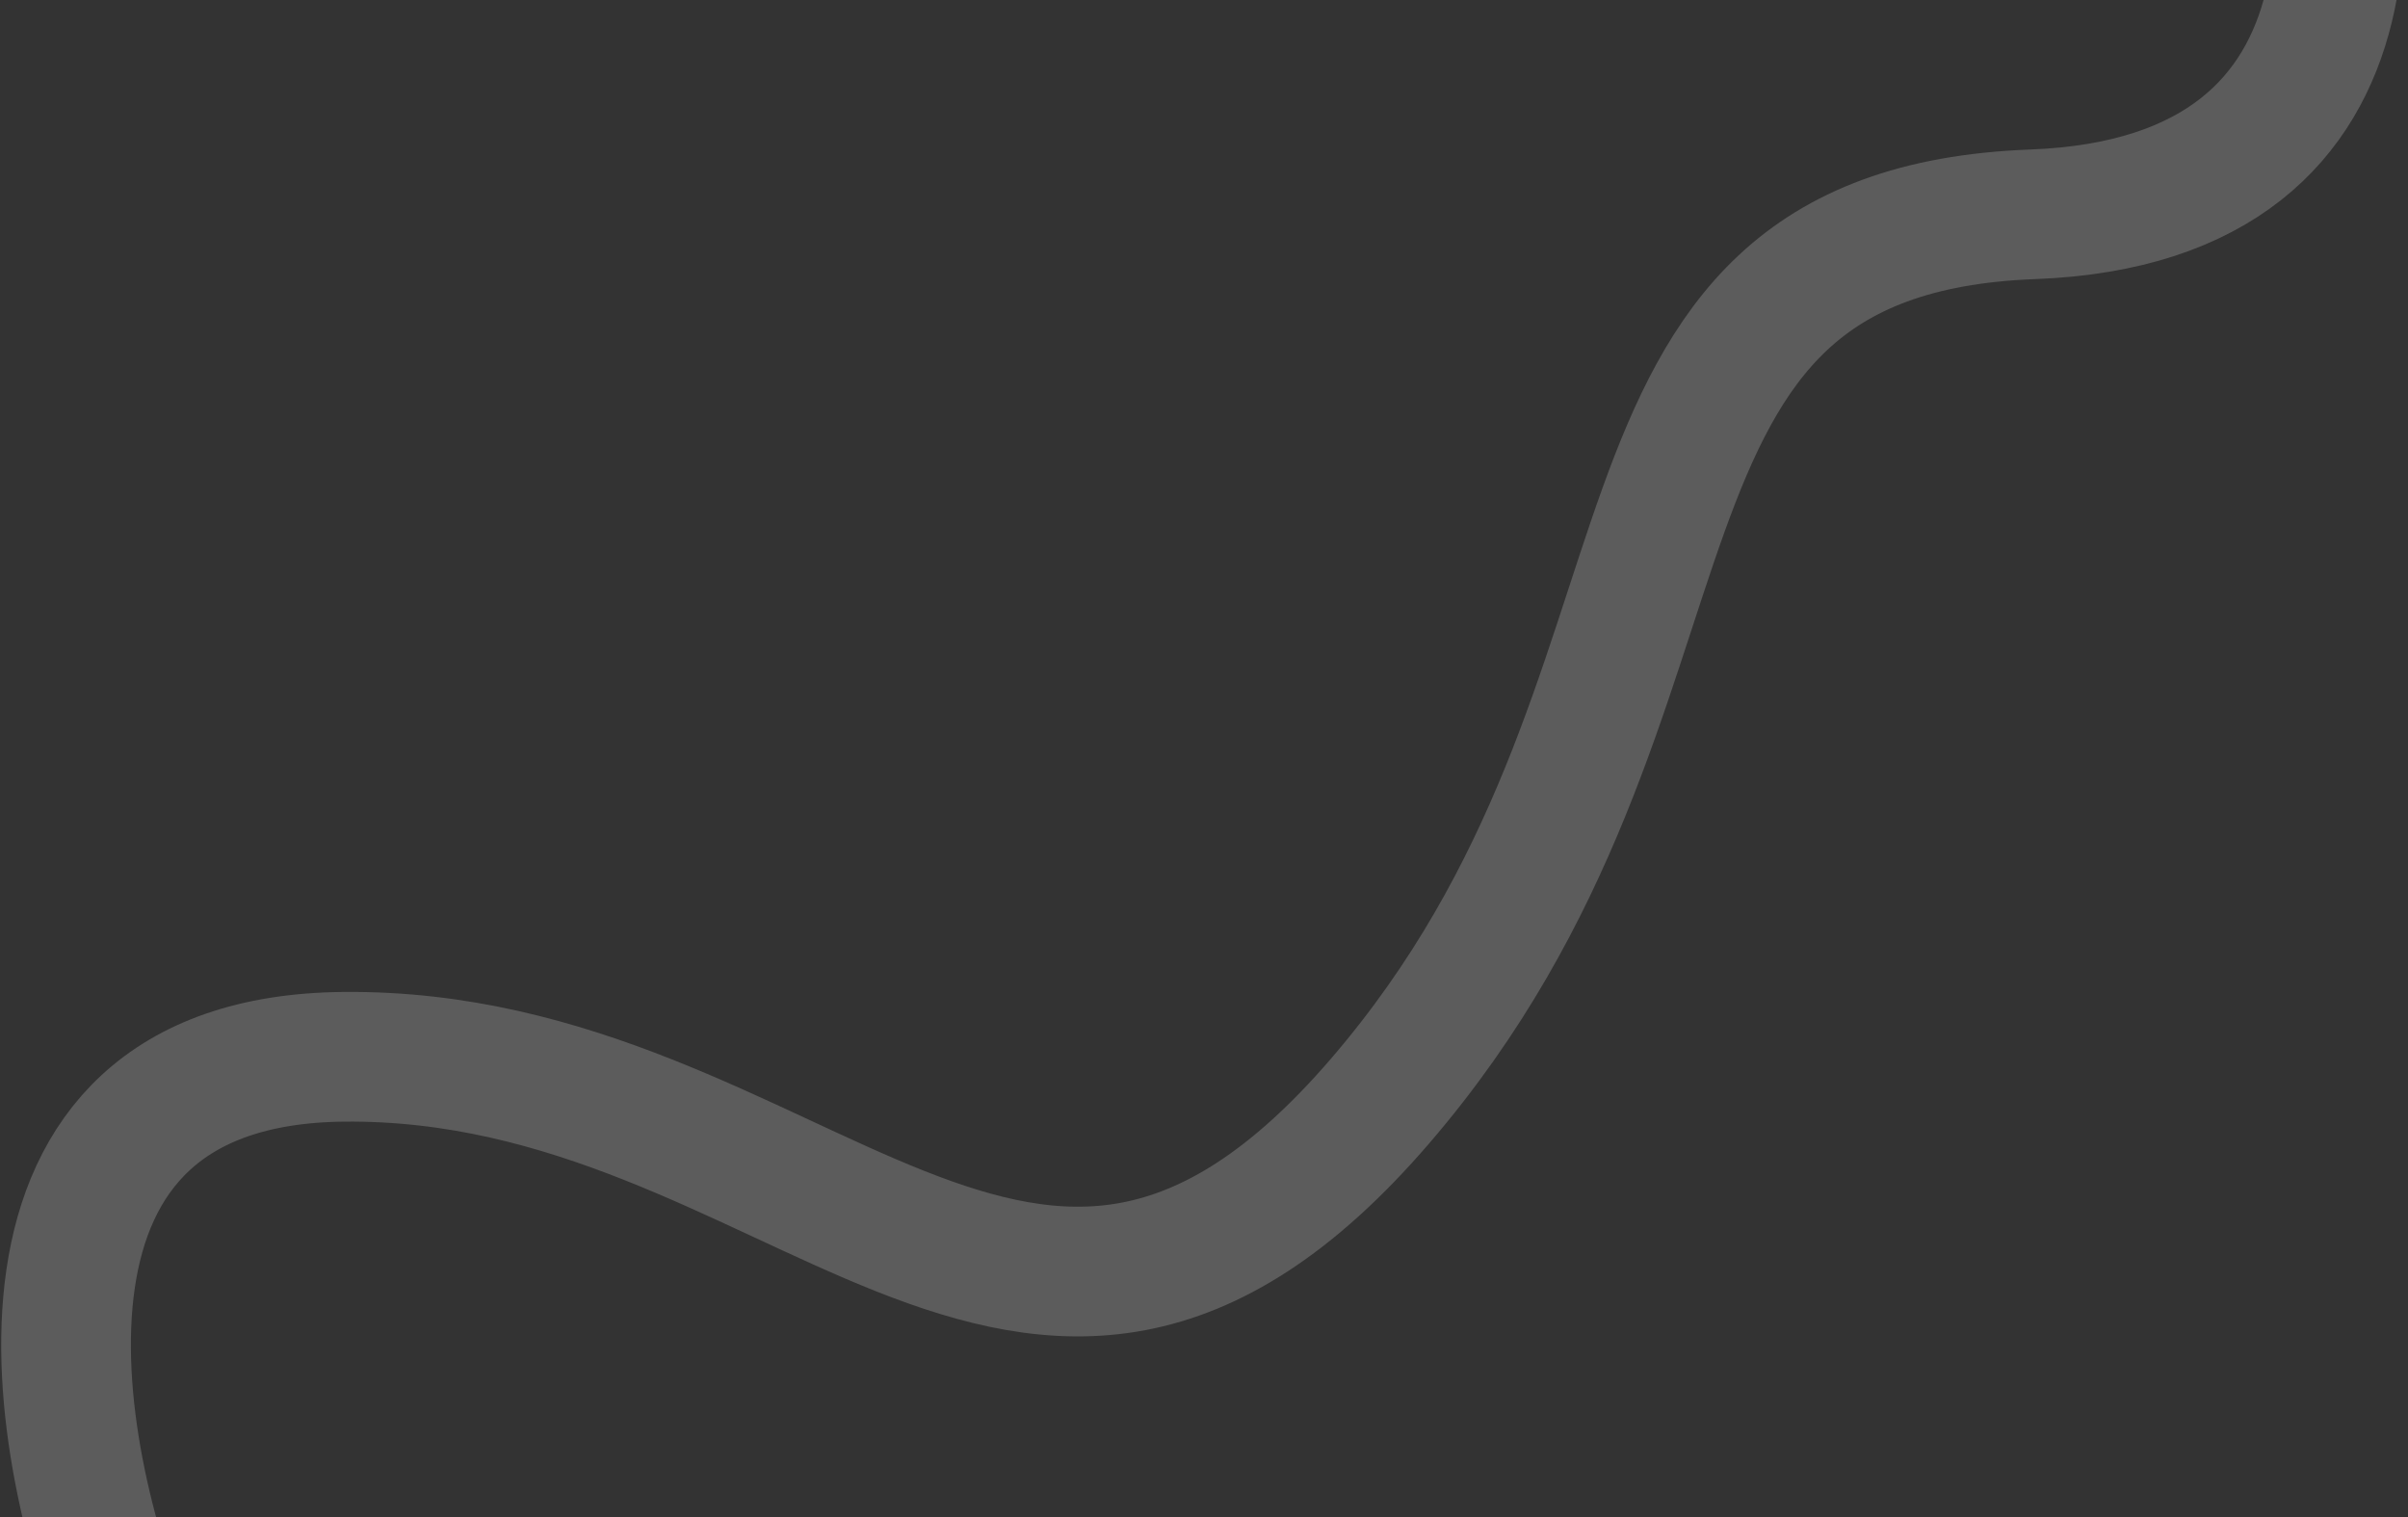 <?xml version="1.0" encoding="UTF-8"?> <svg xmlns="http://www.w3.org/2000/svg" width="557" height="351" viewBox="0 0 557 351" fill="none"><rect x="0" y="0" width="557" height="351" fill="#333333" stroke="none"/> <path opacity="0.2" d="M30.197 380.157C11.595 335.263 -4.591 245.271 79.484 244.455C184.577 243.434 237.633 349.547 319.259 254.657C400.885 159.768 361.974 53.654 470.197 49.572C556.776 46.307 546.272 -34.094 530.197 -73.887" stroke="white" stroke-width="30"></path> </svg> 